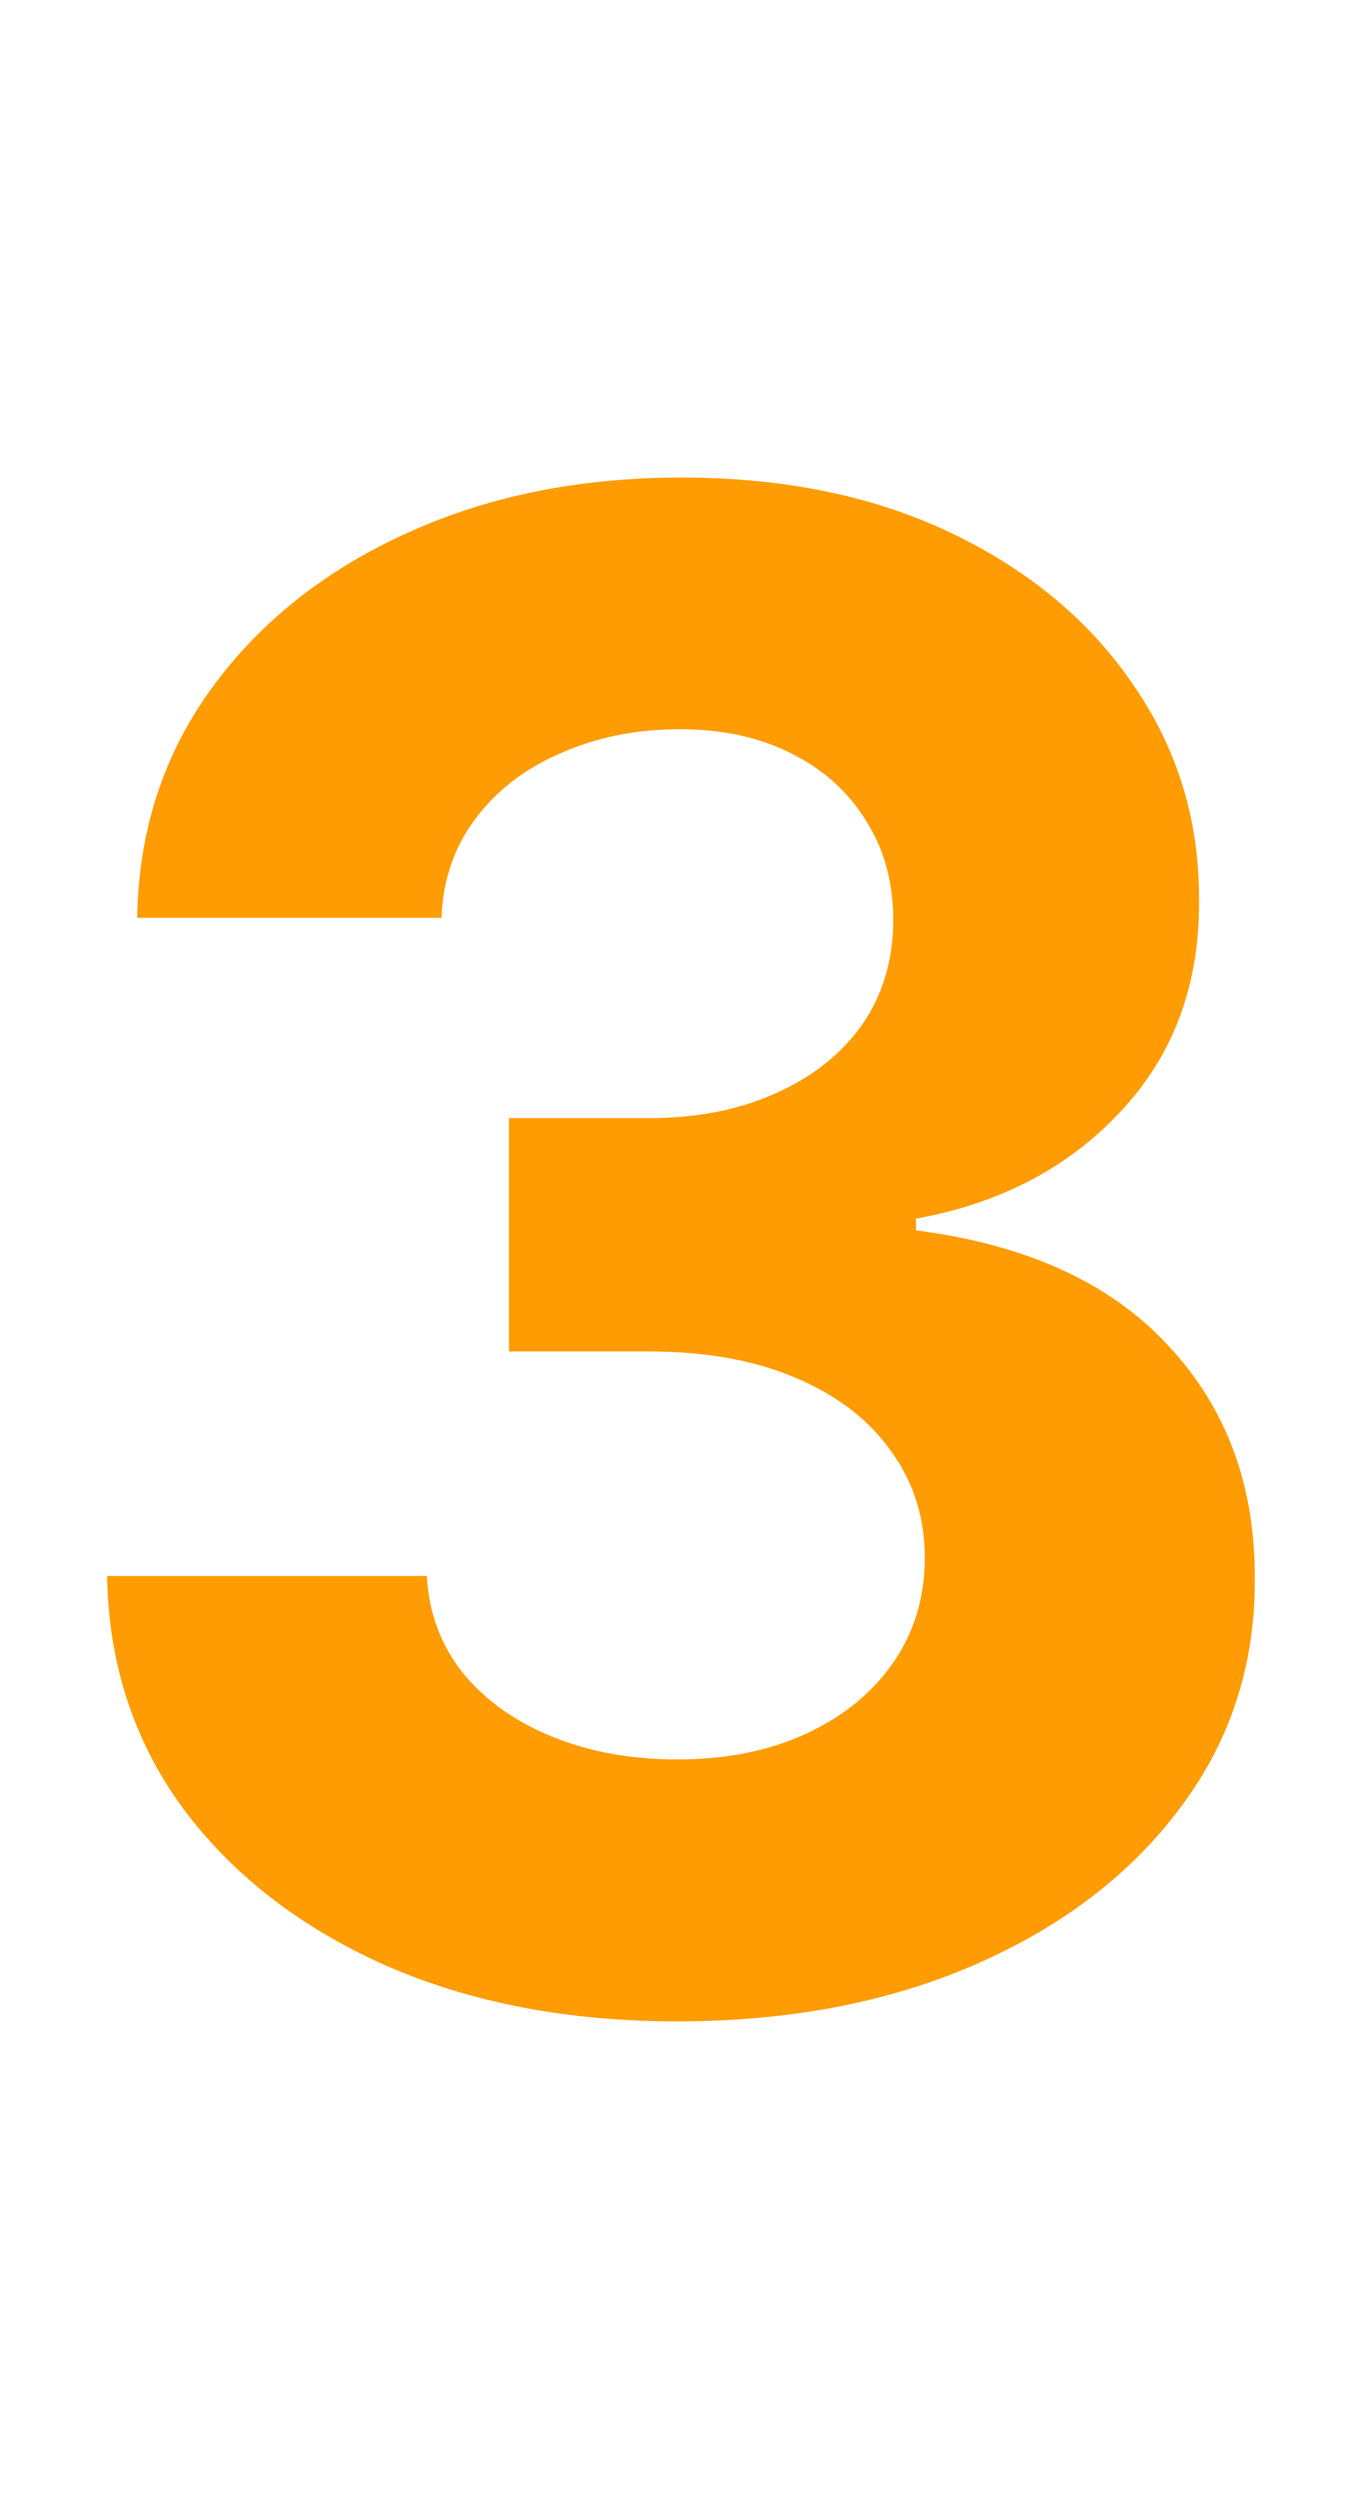 <svg xmlns="http://www.w3.org/2000/svg" width="396" height="726" viewBox="0 0 396 726" fill="none"><path id="3" d="M196.662 586.966C164.844 586.966 136.506 581.497 111.648 570.56C86.932 559.48 67.401 544.281 53.054 524.963C38.849 505.503 31.534 483.06 31.108 457.634H124.006C124.574 468.287 128.054 477.662 134.446 485.759C140.98 493.713 149.645 499.892 160.44 504.295C171.236 508.699 183.381 510.901 196.875 510.901C210.938 510.901 223.366 508.415 234.162 503.443C244.957 498.472 253.409 491.582 259.517 482.776C265.625 473.969 268.679 463.812 268.679 452.307C268.679 440.659 265.412 430.361 258.878 421.412C252.486 412.321 243.253 405.219 231.179 400.105C219.247 394.991 205.043 392.435 188.565 392.435H147.869V324.679H188.565C202.486 324.679 214.773 322.264 225.426 317.435C236.222 312.605 244.602 305.929 250.568 297.406C256.534 288.741 259.517 278.656 259.517 267.151C259.517 256.213 256.889 246.625 251.634 238.386C246.52 230.006 239.276 223.472 229.901 218.784C220.668 214.097 209.872 211.753 197.514 211.753C185.014 211.753 173.58 214.026 163.21 218.571C152.841 222.974 144.531 229.295 138.281 237.534C132.031 245.773 128.693 255.432 128.267 266.511H39.844C40.27 241.369 47.443 219.21 61.364 200.034C75.284 180.858 94.034 165.872 117.614 155.077C141.335 144.139 168.111 138.67 197.94 138.67C228.054 138.67 254.403 144.139 276.989 155.077C299.574 166.014 317.116 180.787 329.616 199.395C342.259 217.861 348.509 238.599 348.366 261.611C348.509 286.043 340.909 306.426 325.568 322.761C310.369 339.097 290.554 349.466 266.122 353.869V357.278C298.224 361.398 322.656 372.548 339.418 390.73C356.321 408.77 364.702 431.355 364.56 458.486C364.702 483.344 357.528 505.432 343.04 524.75C328.693 544.068 308.878 559.267 283.594 570.347C258.31 581.426 229.332 586.966 196.662 586.966Z" fill="#FF9C03"></path></svg>